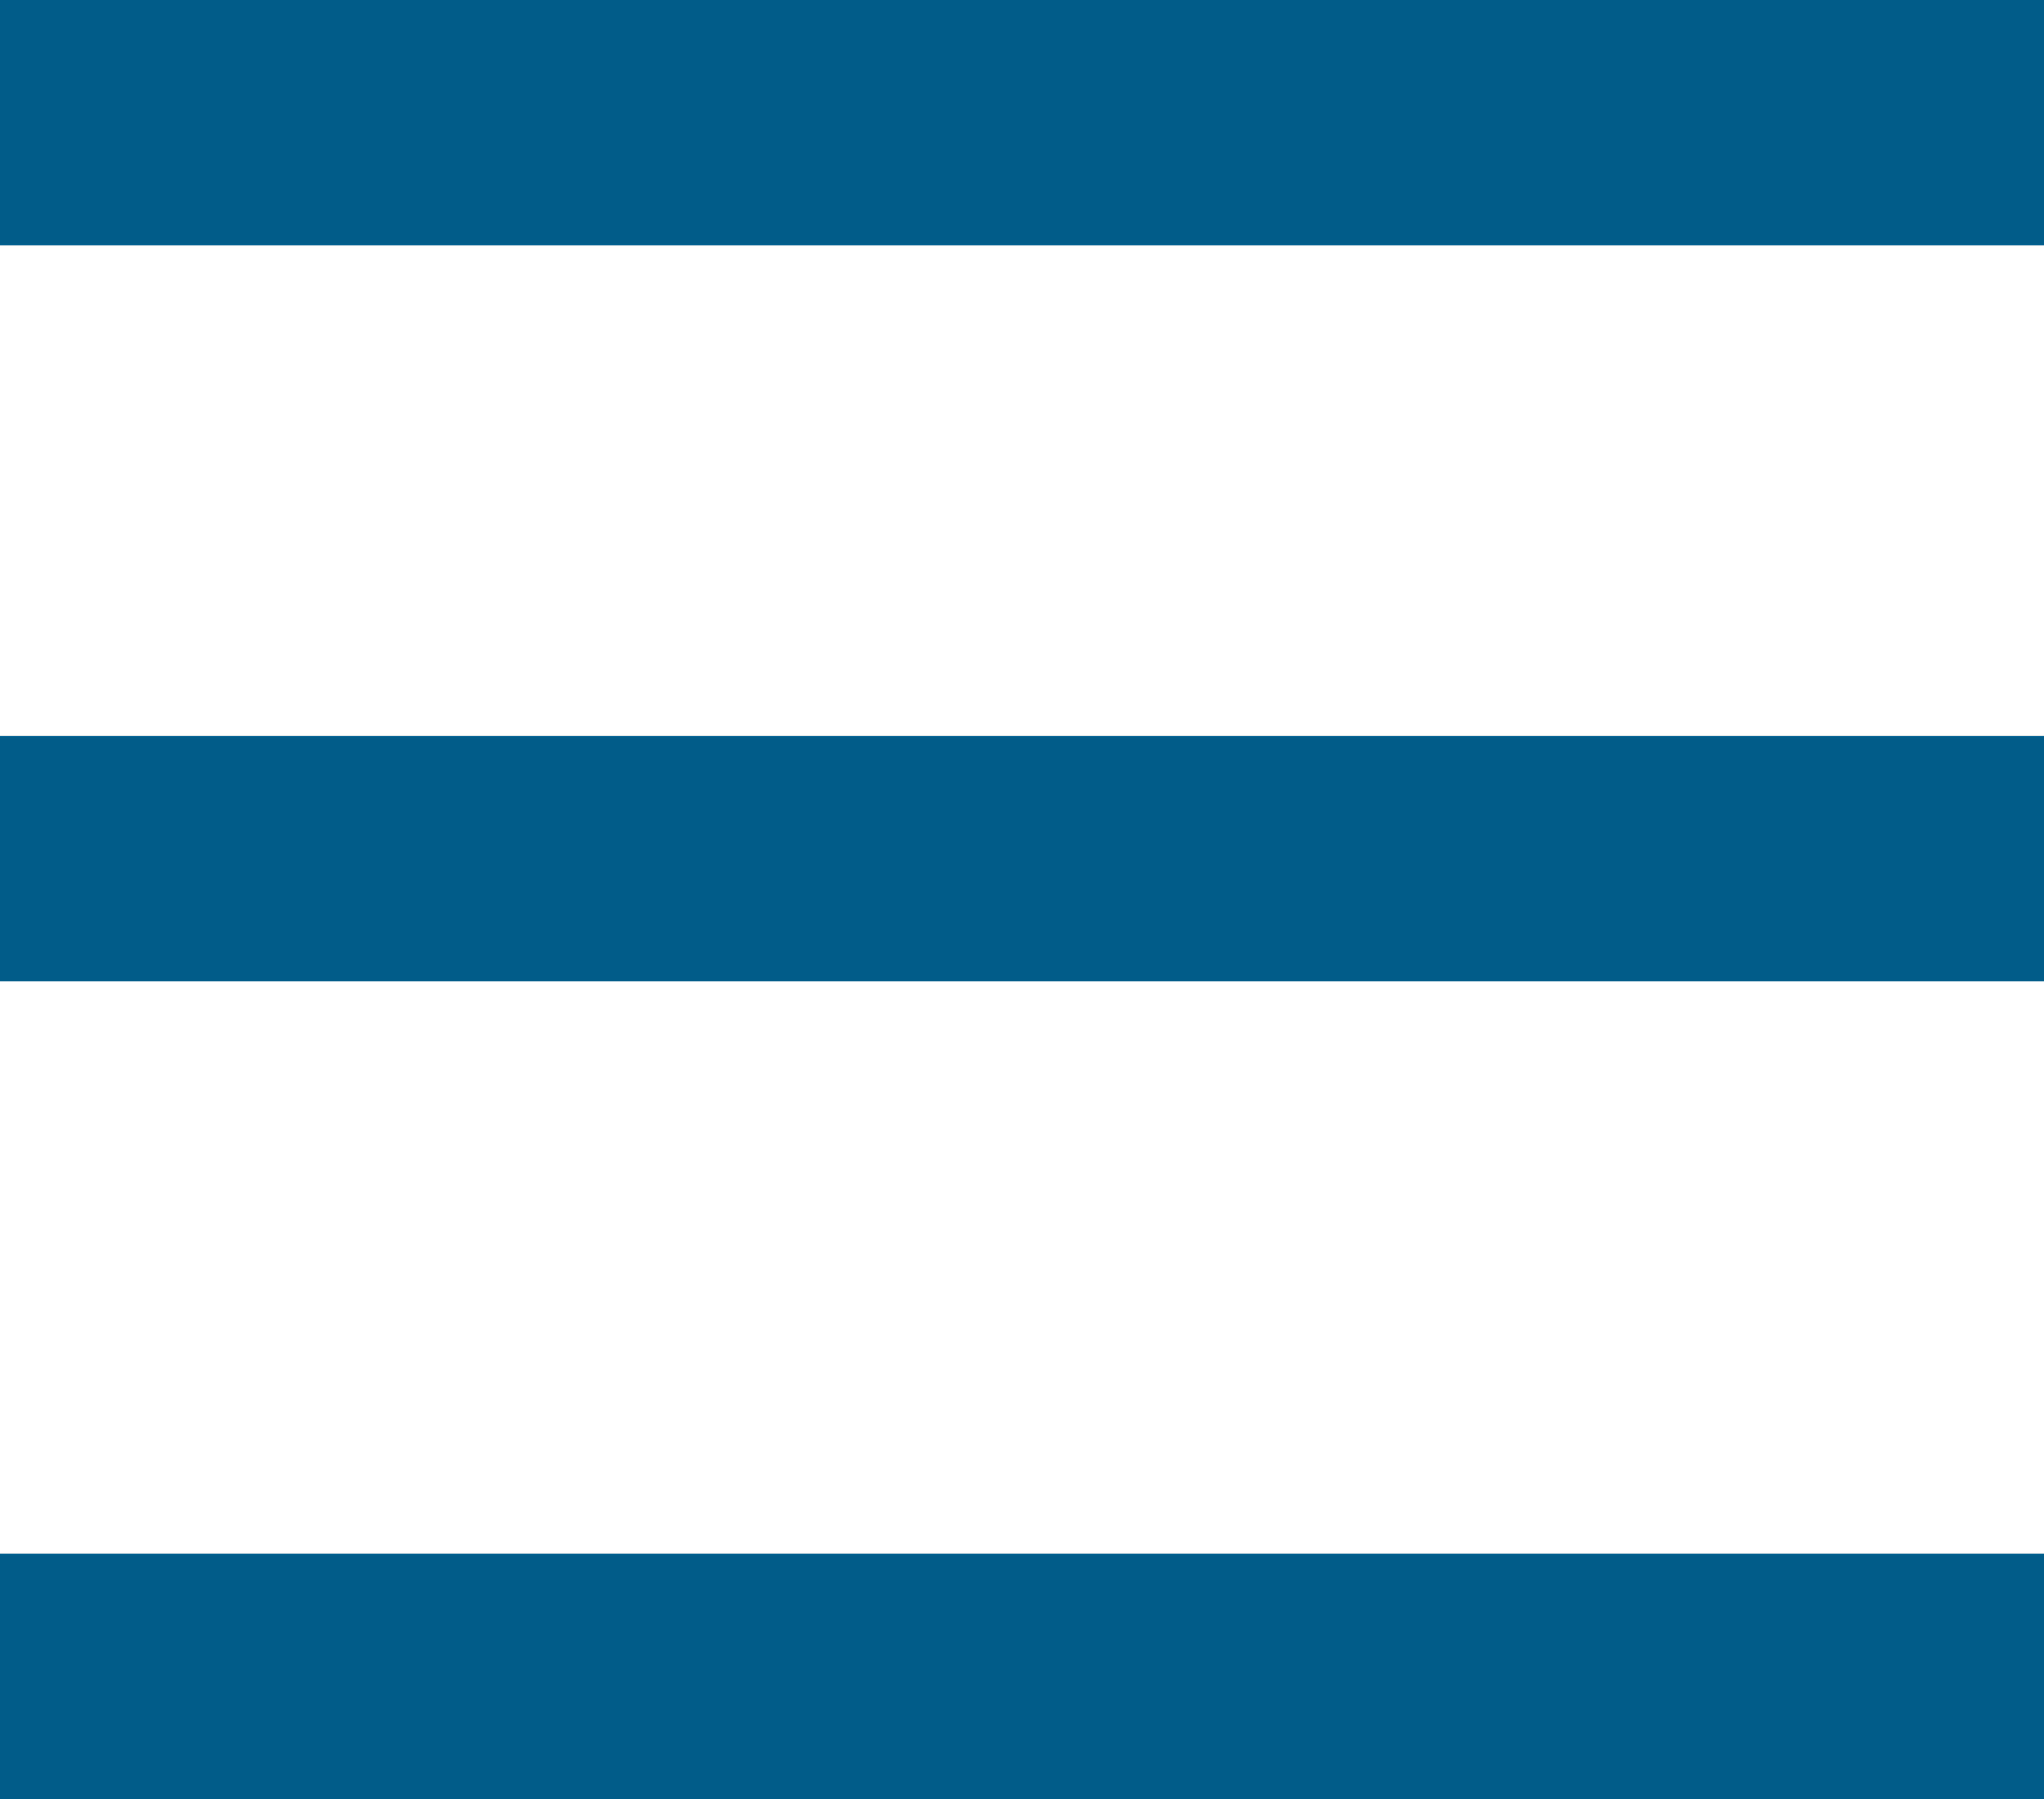 <svg xmlns="http://www.w3.org/2000/svg" xmlns:xlink="http://www.w3.org/1999/xlink" id="Layer_1" x="0px" y="0px" viewBox="0 0 25 22" style="enable-background:new 0 0 25 22;" xml:space="preserve"><style type="text/css">	.st0{fill:none;stroke:#005D8A;stroke-width:3;}</style><line class="st0" x1="0" y1="1.5" x2="25" y2="1.5"></line><line class="st0" x1="0" y1="20.5" x2="25" y2="20.5"></line><line class="st0" x1="0" y1="10.5" x2="25" y2="10.5"></line></svg>